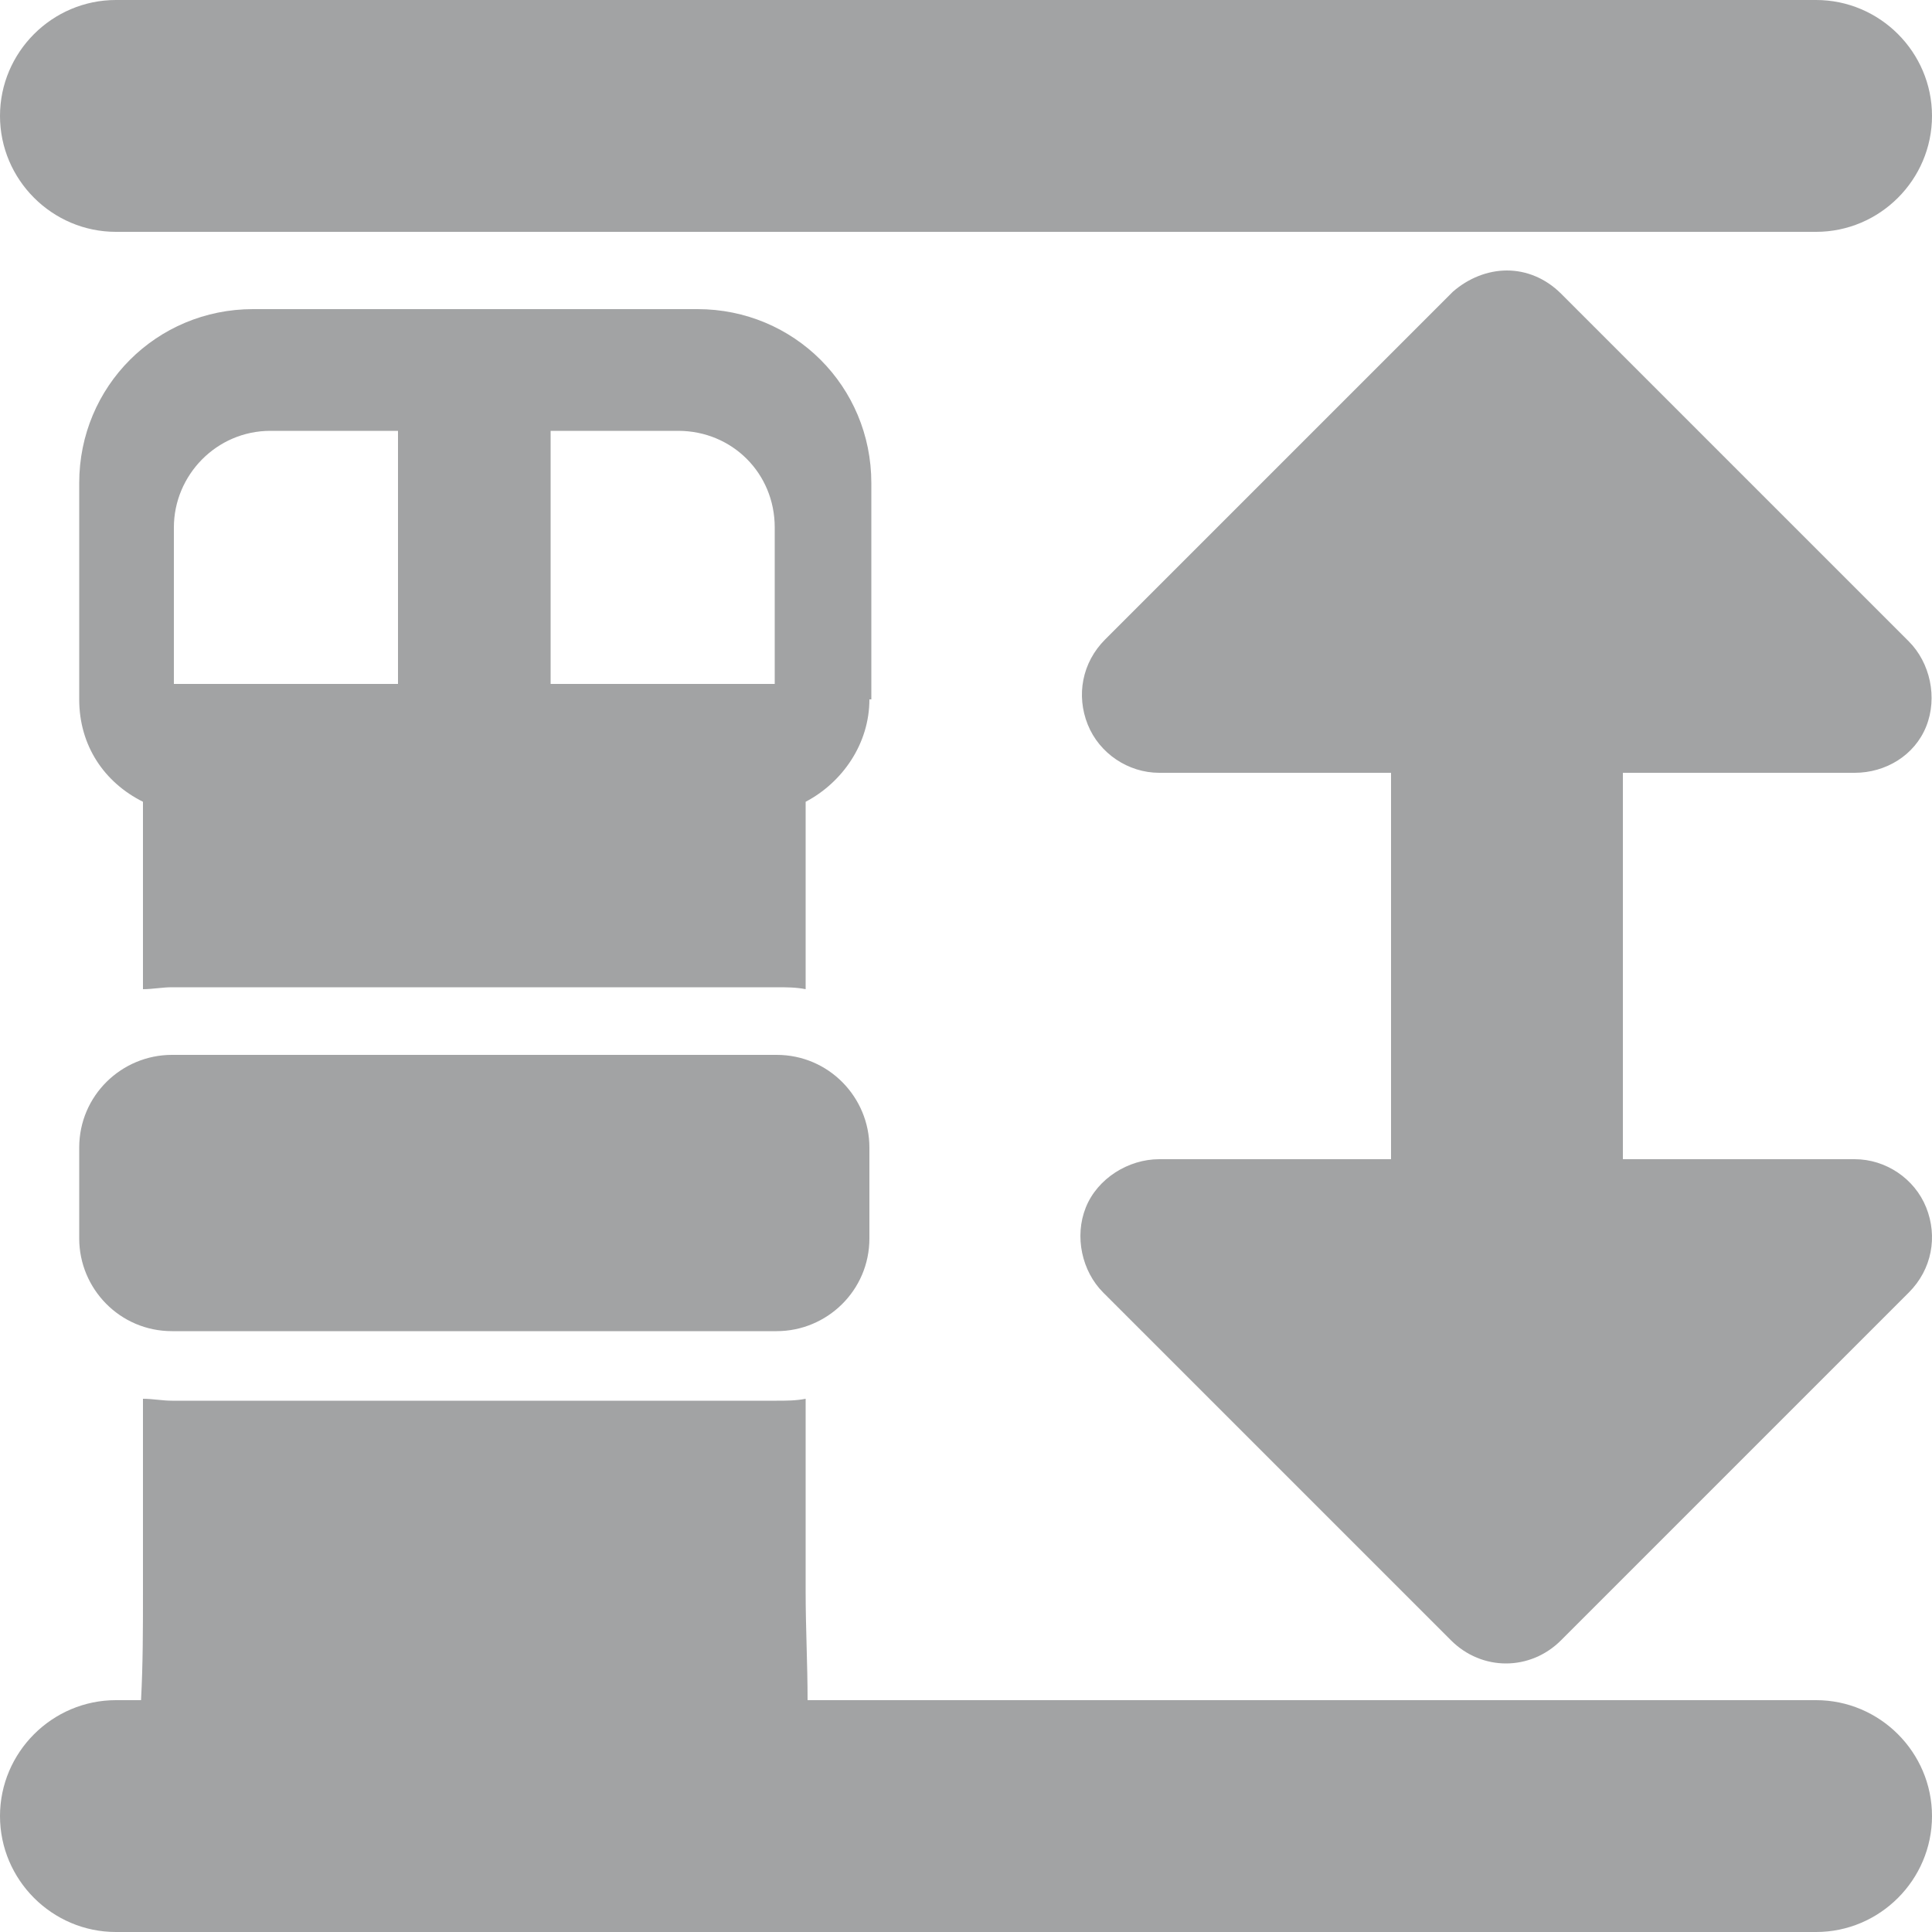 <svg viewBox="0 0 100 100" height="100" width="100" xmlns="http://www.w3.org/2000/svg">
	<path d="M84,40v20h12c1.6,0,3.1,1,3.7,2.5s0.3,3.2-0.9,4.4l-18,18c-1.6,1.6-4.1,1.6-5.7,0l-18-18
		c-1.1-1.1-1.5-2.9-0.9-4.4S58.4,60,60,60h12V40H60c-1.6,0-3.1-1-3.7-2.5s-0.3-3.2,0.9-4.4l18-18C76,14.4,77,14,78,14s2,0.4,2.8,1.2
		l18,18c1.1,1.1,1.5,2.9,0.9,4.4S97.6,40,96,40H84z M6,12h88c3.3,0,6-2.7,6-6s-2.7-6-6-6H6C2.7,0,0,2.7,0,6S2.7,12,6,12z M94,88
		H41.8c0-1.9-0.1-3.7-0.1-5.6v-10c-0.5,0.1-1,0.1-1.5,0.1H8.9c-0.5,0-1-0.1-1.5-0.1v10c0,1.9,0,3.7-0.1,5.6H6c-3.3,0-6,2.7-6,6
		s2.7,6,6,6h88c3.3,0,6-2.7,6-6S97.3,88,94,88z M8.9,54.6c-2.6,0-4.8,2.1-4.8,4.8v4.7c0,2.6,2.1,4.8,4.8,4.8h31.3
		c2.6,0,4.8-2.1,4.8-4.8v-4.7c0-2.6-2.1-4.8-4.8-4.8H8.9z M45,36.2c0,2.3-1.4,4.3-3.3,5.3v9.7c-0.5-0.1-1-0.1-1.5-0.1H8.9
		c-0.5,0-1,0.1-1.5,0.1v-9.7c-2-1-3.3-2.9-3.3-5.3V25c0-5,4-9,9-9h23c5,0,9,4,9,9V36.2z M20.6,22.3H14c-2.8,0-5,2.3-5,5v8.1h11.6
		V22.3z M40.1,27.3c0-2.8-2.2-5-5-5h-6.6v13.1h11.6V27.3z" style="fill:#A2A3A4;"></path>
</svg>
